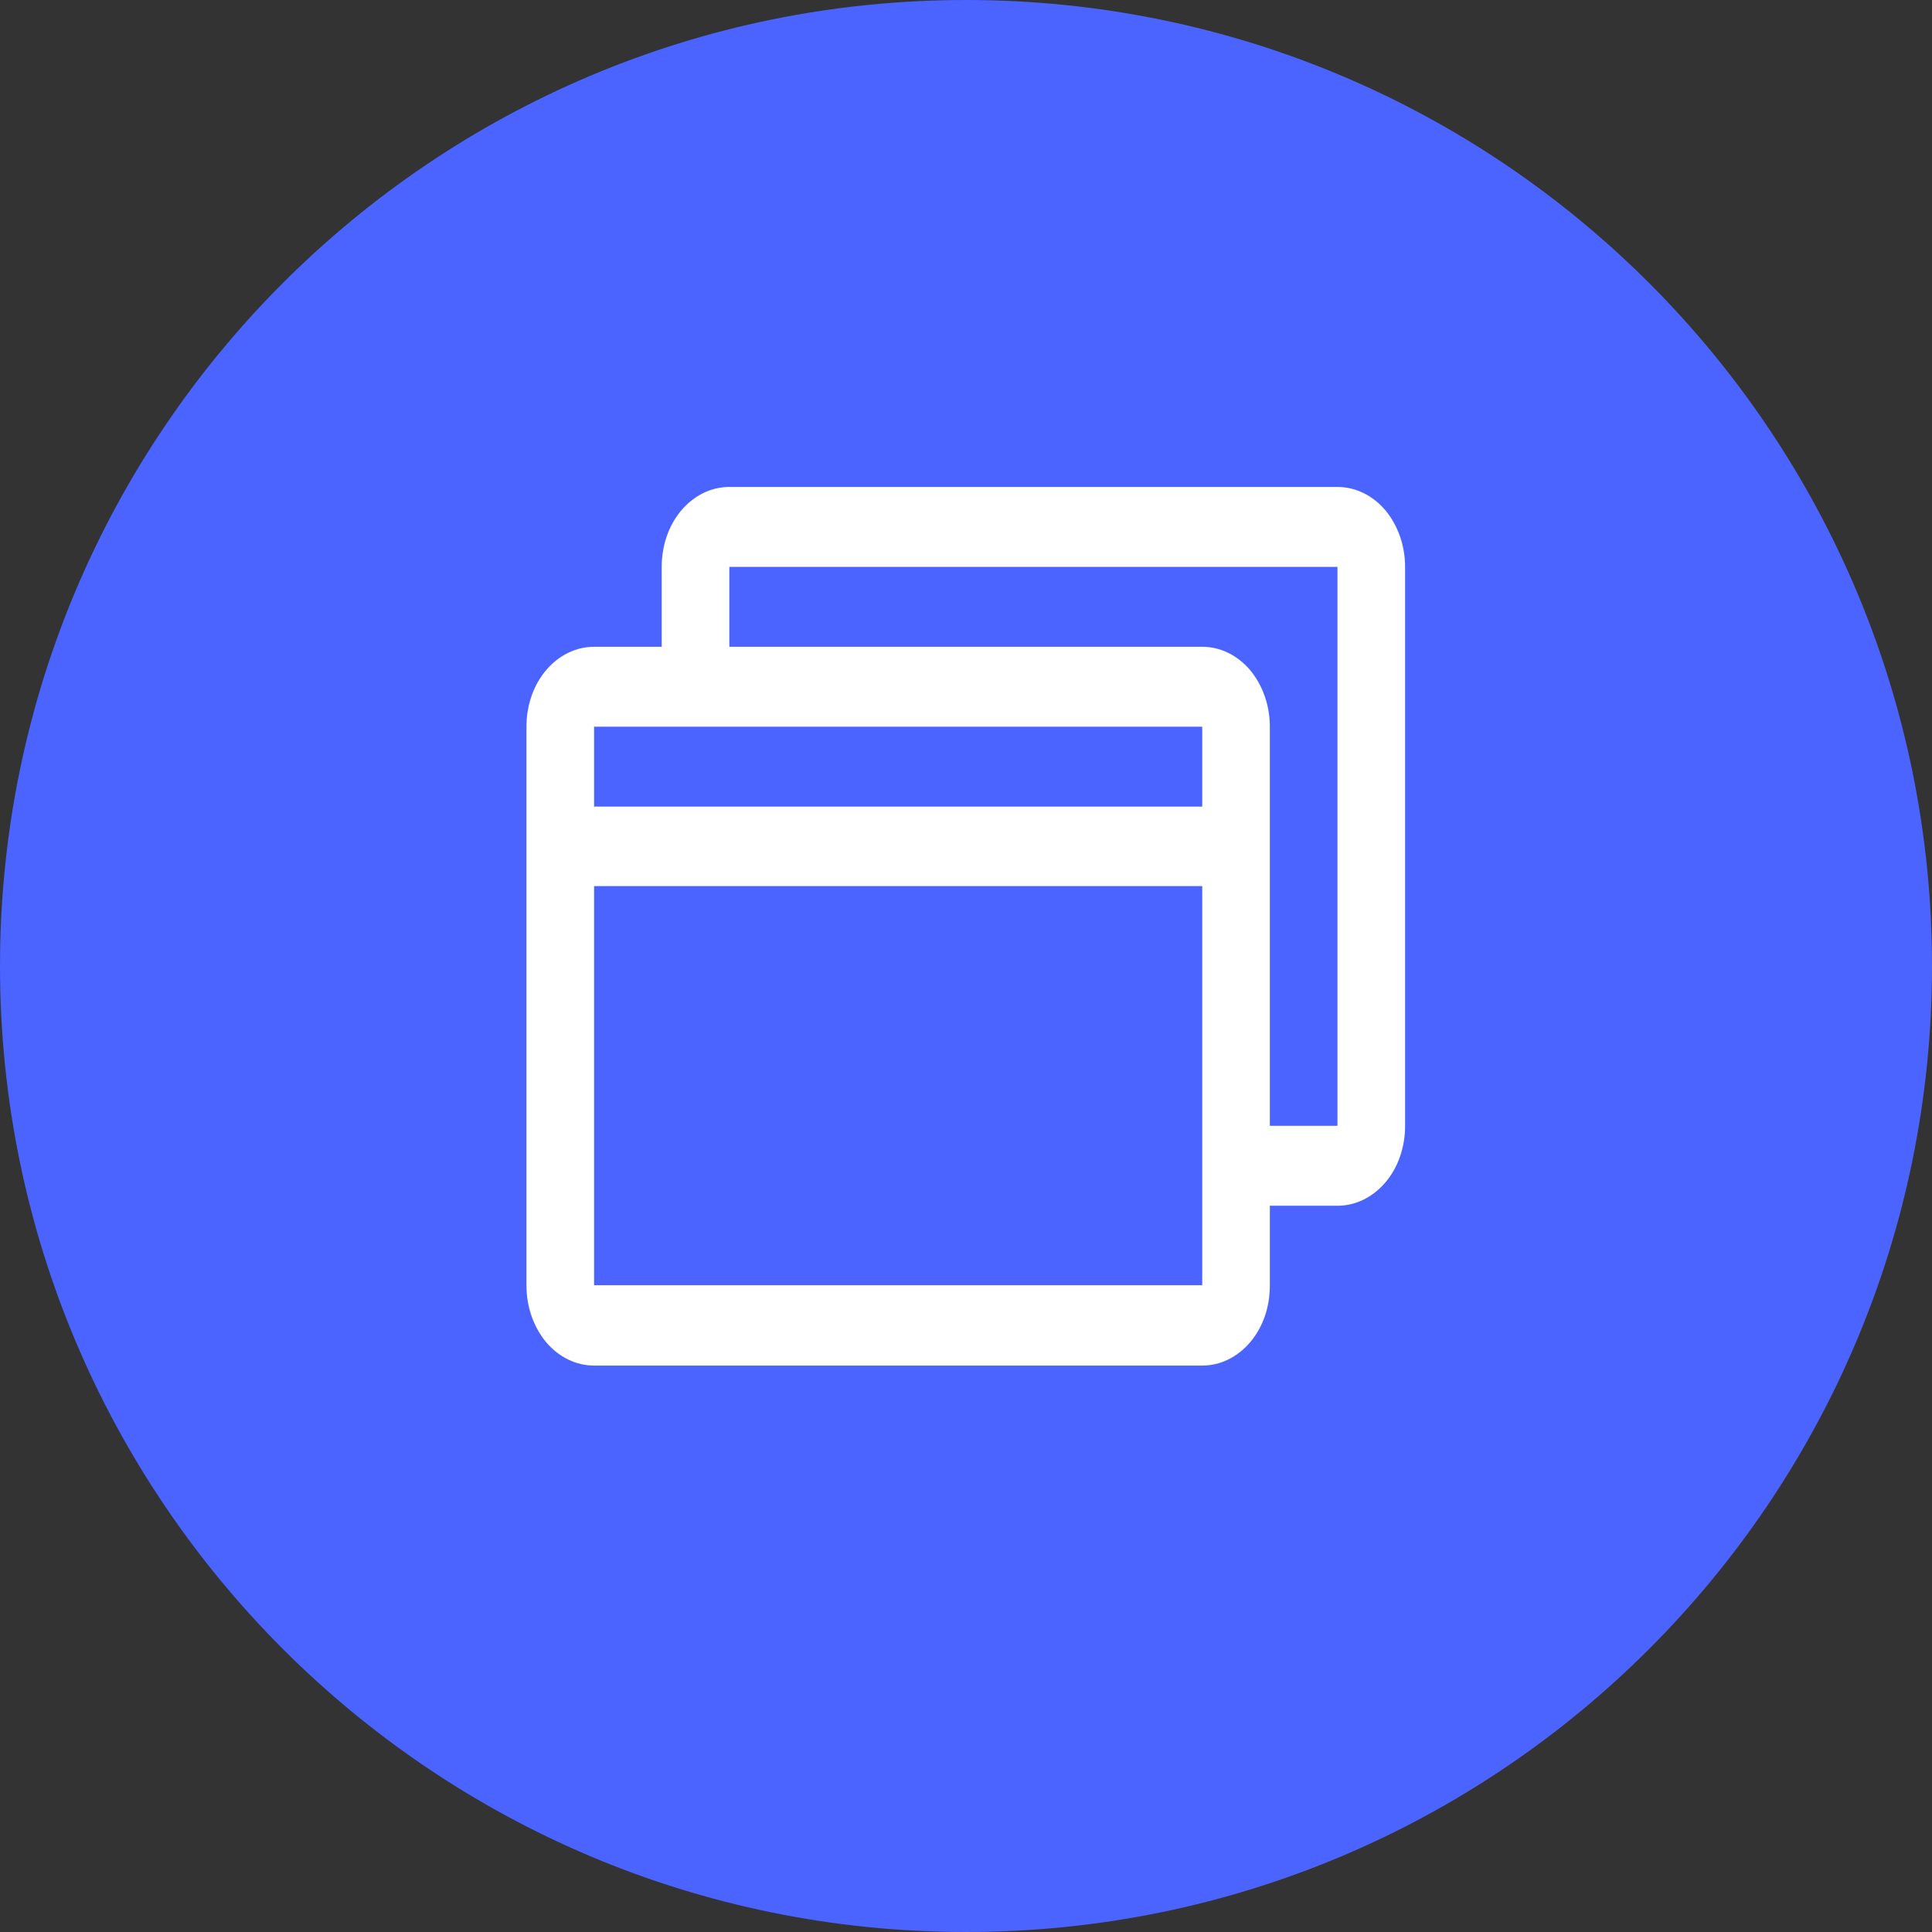 <?xml version="1.0" encoding="UTF-8"?>
<svg id="_Слой_1" data-name="Слой_1" xmlns="http://www.w3.org/2000/svg" version="1.1" viewBox="0 0 44 44">
  <rect x="0" y="0" width="44" height="44" fill="#333333" stroke="none"/>
  <!-- Generator: Adobe Illustrator 29.7.1, SVG Export Plug-In . SVG Version: 2.1.1 Build 8)  -->
  <defs>
    <style>
      .st0 {
        fill: #fff;
      }

      .st1 {
        fill: #4b64ff;
      }
    </style>
  </defs>
  <path class="st1" d="M22,0h0c12.15,0,22,9.85,22,22h0c0,12.15-9.85,22-22,22h0C9.85,44,0,34.15,0,22h0C0,9.85,9.85,0,22,0Z"/>
  <path class="st0" d="M30.46,11.09h-13.85c-.41,0-.8.19-1.09.53-.29.34-.45.8-.45,1.29v1.82h-1.54c-.41,0-.8.19-1.09.53-.29.34-.45.8-.45,1.29v12.73c0,.48.16.94.45,1.29.29.34.68.53,1.09.53h13.85c.41,0,.8-.19,1.09-.53.29-.34.45-.8.45-1.29v-1.82h1.54c.41,0,.8-.19,1.09-.53.29-.34.45-.8.45-1.29v-12.73c0-.48-.16-.94-.45-1.29-.29-.34-.68-.53-1.09-.53ZM27.38,16.55v1.82h-13.85v-1.82h13.85ZM27.38,29.27h-13.85v-9.09h13.85v9.09ZM30.46,25.64h-1.54v-9.09c0-.48-.16-.94-.45-1.29-.29-.34-.68-.53-1.09-.53h-10.77v-1.82h13.85v12.73Z"/>
</svg>